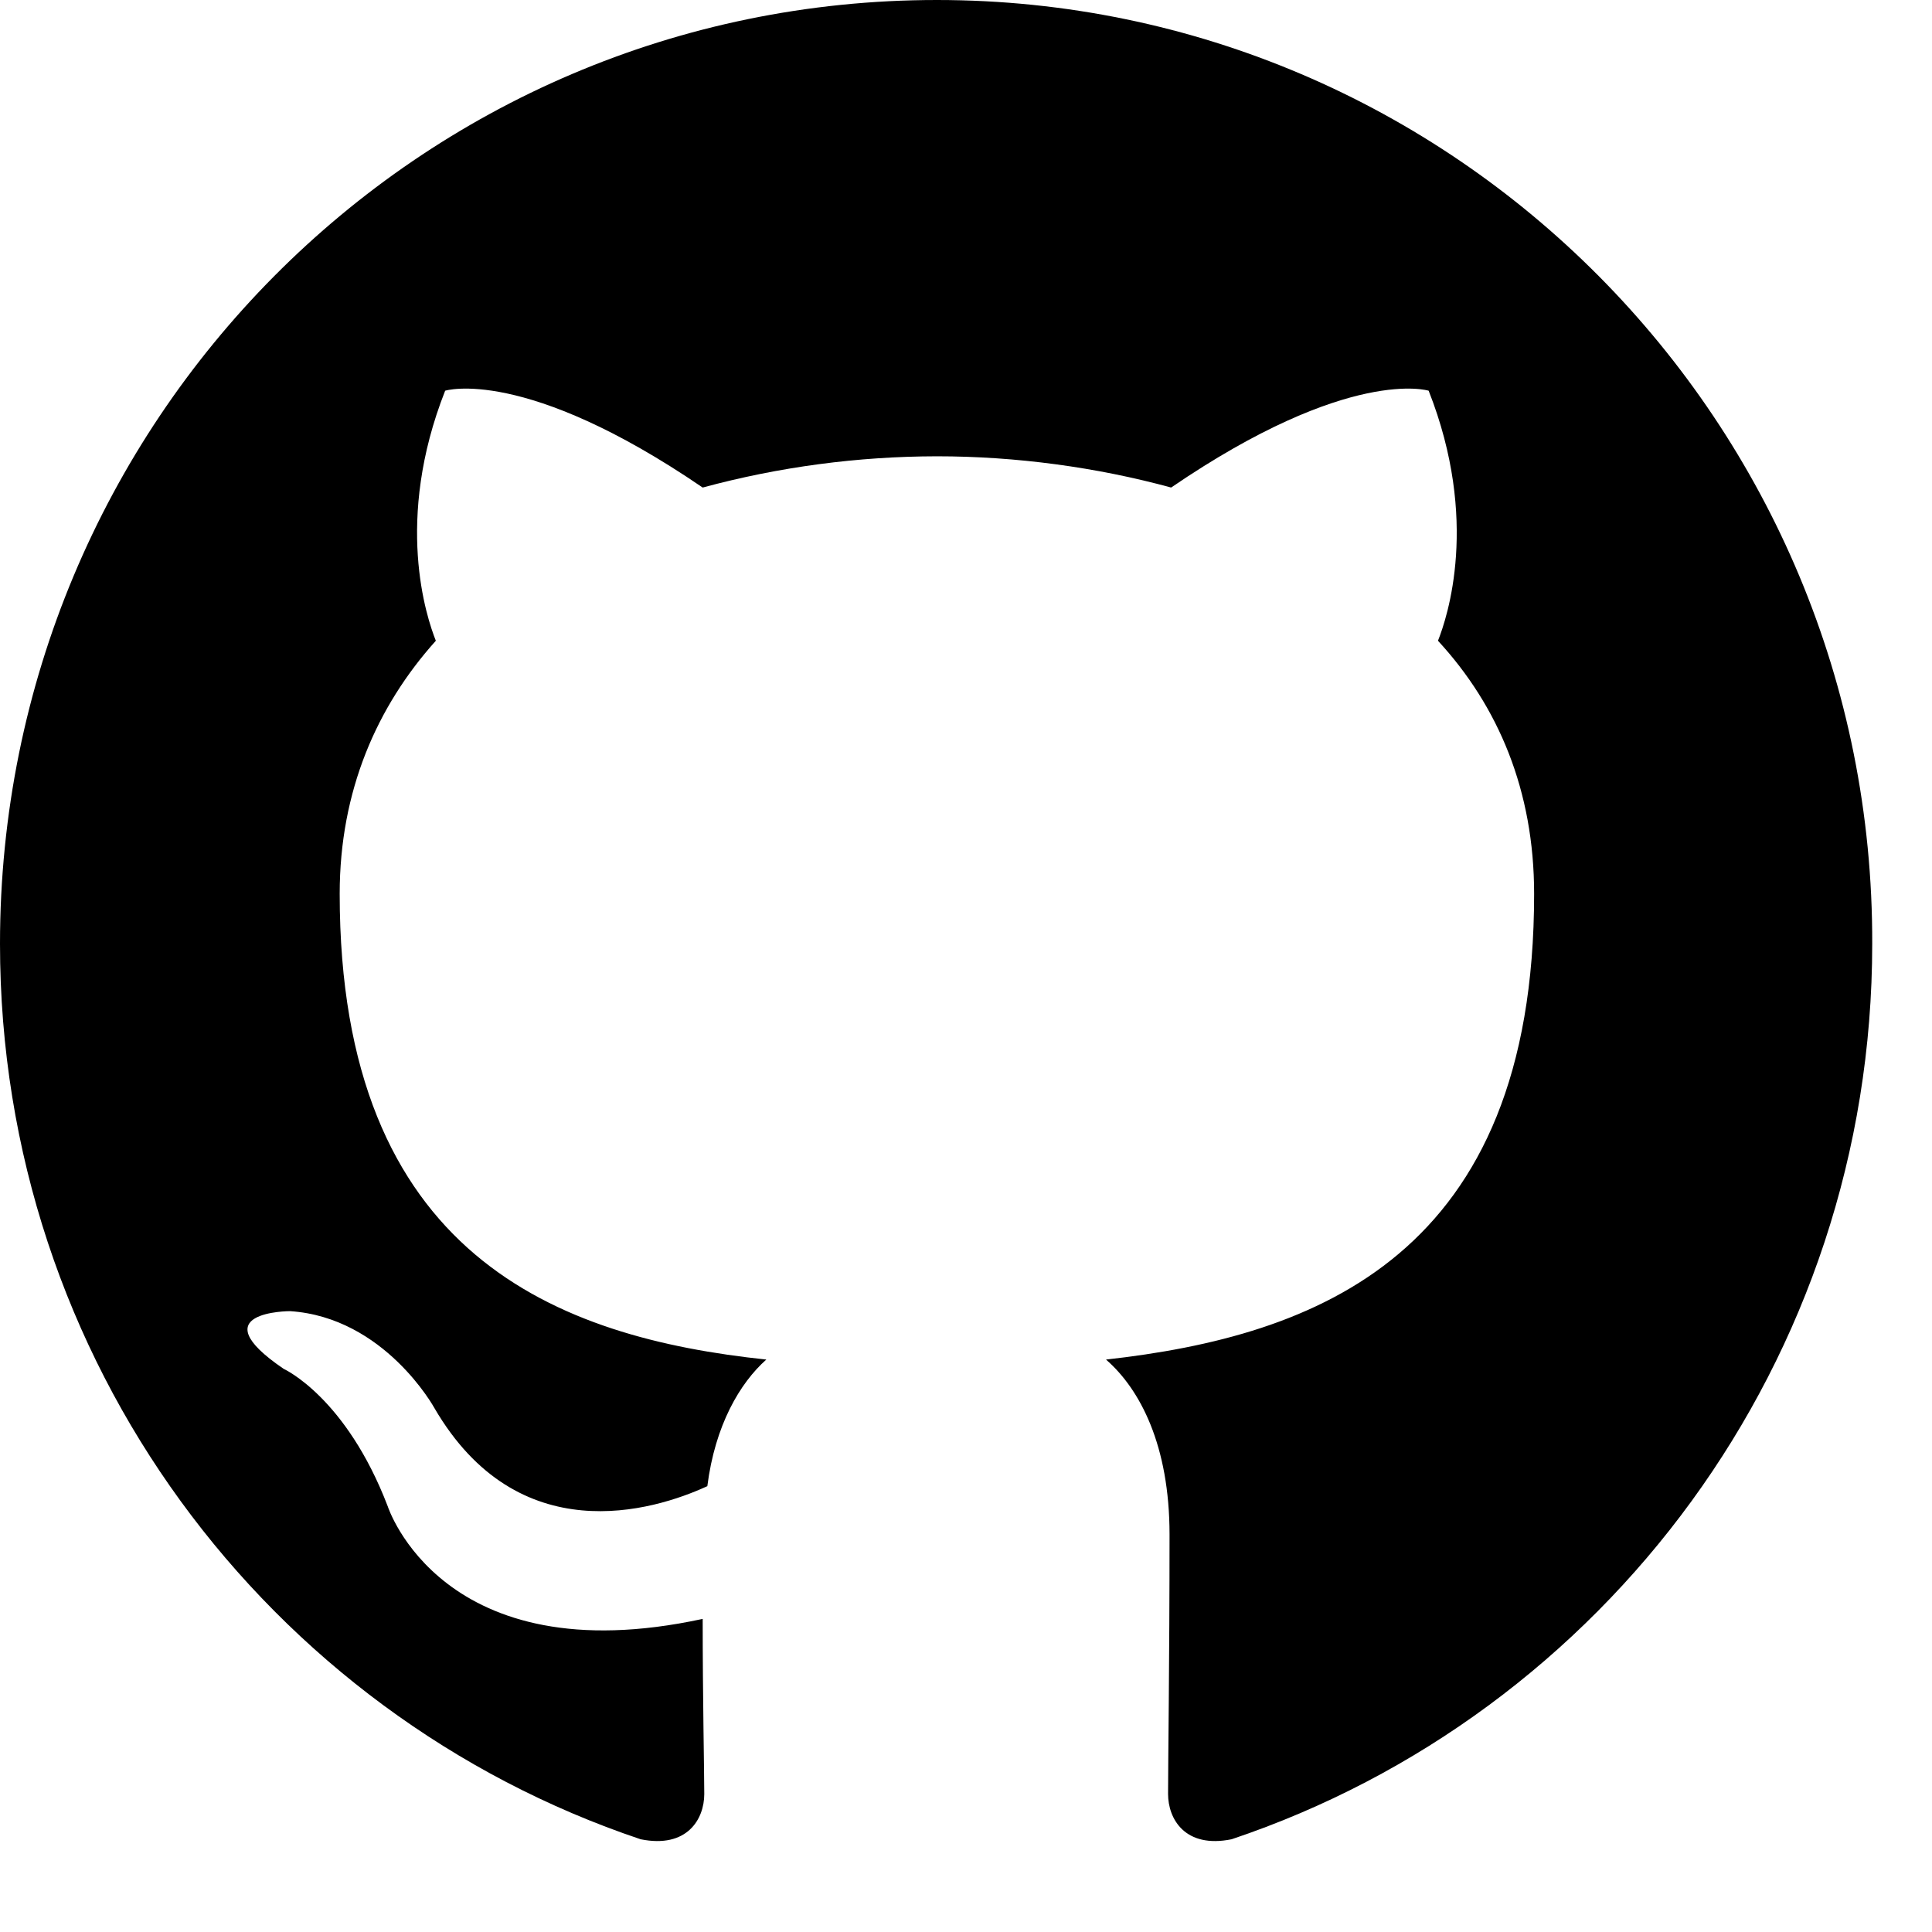 <?xml version="1.0" encoding="utf-8"?>
<svg xmlns="http://www.w3.org/2000/svg" fill="none" height="100%" overflow="visible" preserveAspectRatio="none" style="display: block;" viewBox="0 0 17 17" width="100%">
<path clip-rule="evenodd" d="M8.244 0C3.685 0 0 3.712 0 8.305C0 11.977 2.361 15.084 5.637 16.184C6.047 16.267 6.197 16.006 6.197 15.786C6.197 15.593 6.183 14.933 6.183 14.245C3.89 14.741 3.412 13.255 3.412 13.255C3.044 12.293 2.498 12.046 2.498 12.046C1.747 11.537 2.552 11.537 2.552 11.537C3.385 11.592 3.822 12.389 3.822 12.389C4.559 13.654 5.746 13.297 6.224 13.077C6.292 12.54 6.511 12.169 6.743 11.963C4.914 11.77 2.989 11.055 2.989 7.865C2.989 6.958 3.317 6.215 3.835 5.638C3.753 5.432 3.467 4.579 3.917 3.438C3.917 3.438 4.613 3.218 6.183 4.29C6.855 4.108 7.548 4.016 8.244 4.015C8.94 4.015 9.65 4.111 10.305 4.29C11.875 3.218 12.571 3.438 12.571 3.438C13.021 4.579 12.735 5.432 12.653 5.638C13.185 6.215 13.499 6.958 13.499 7.865C13.499 11.055 11.575 11.757 9.732 11.963C10.032 12.224 10.291 12.719 10.291 13.503C10.291 14.617 10.278 15.511 10.278 15.785C10.278 16.006 10.428 16.267 10.837 16.184C14.113 15.084 16.474 11.977 16.474 8.305C16.488 3.712 12.789 0 8.244 0Z" fill="black" fill-rule="evenodd" id="Vector"/>
</svg>